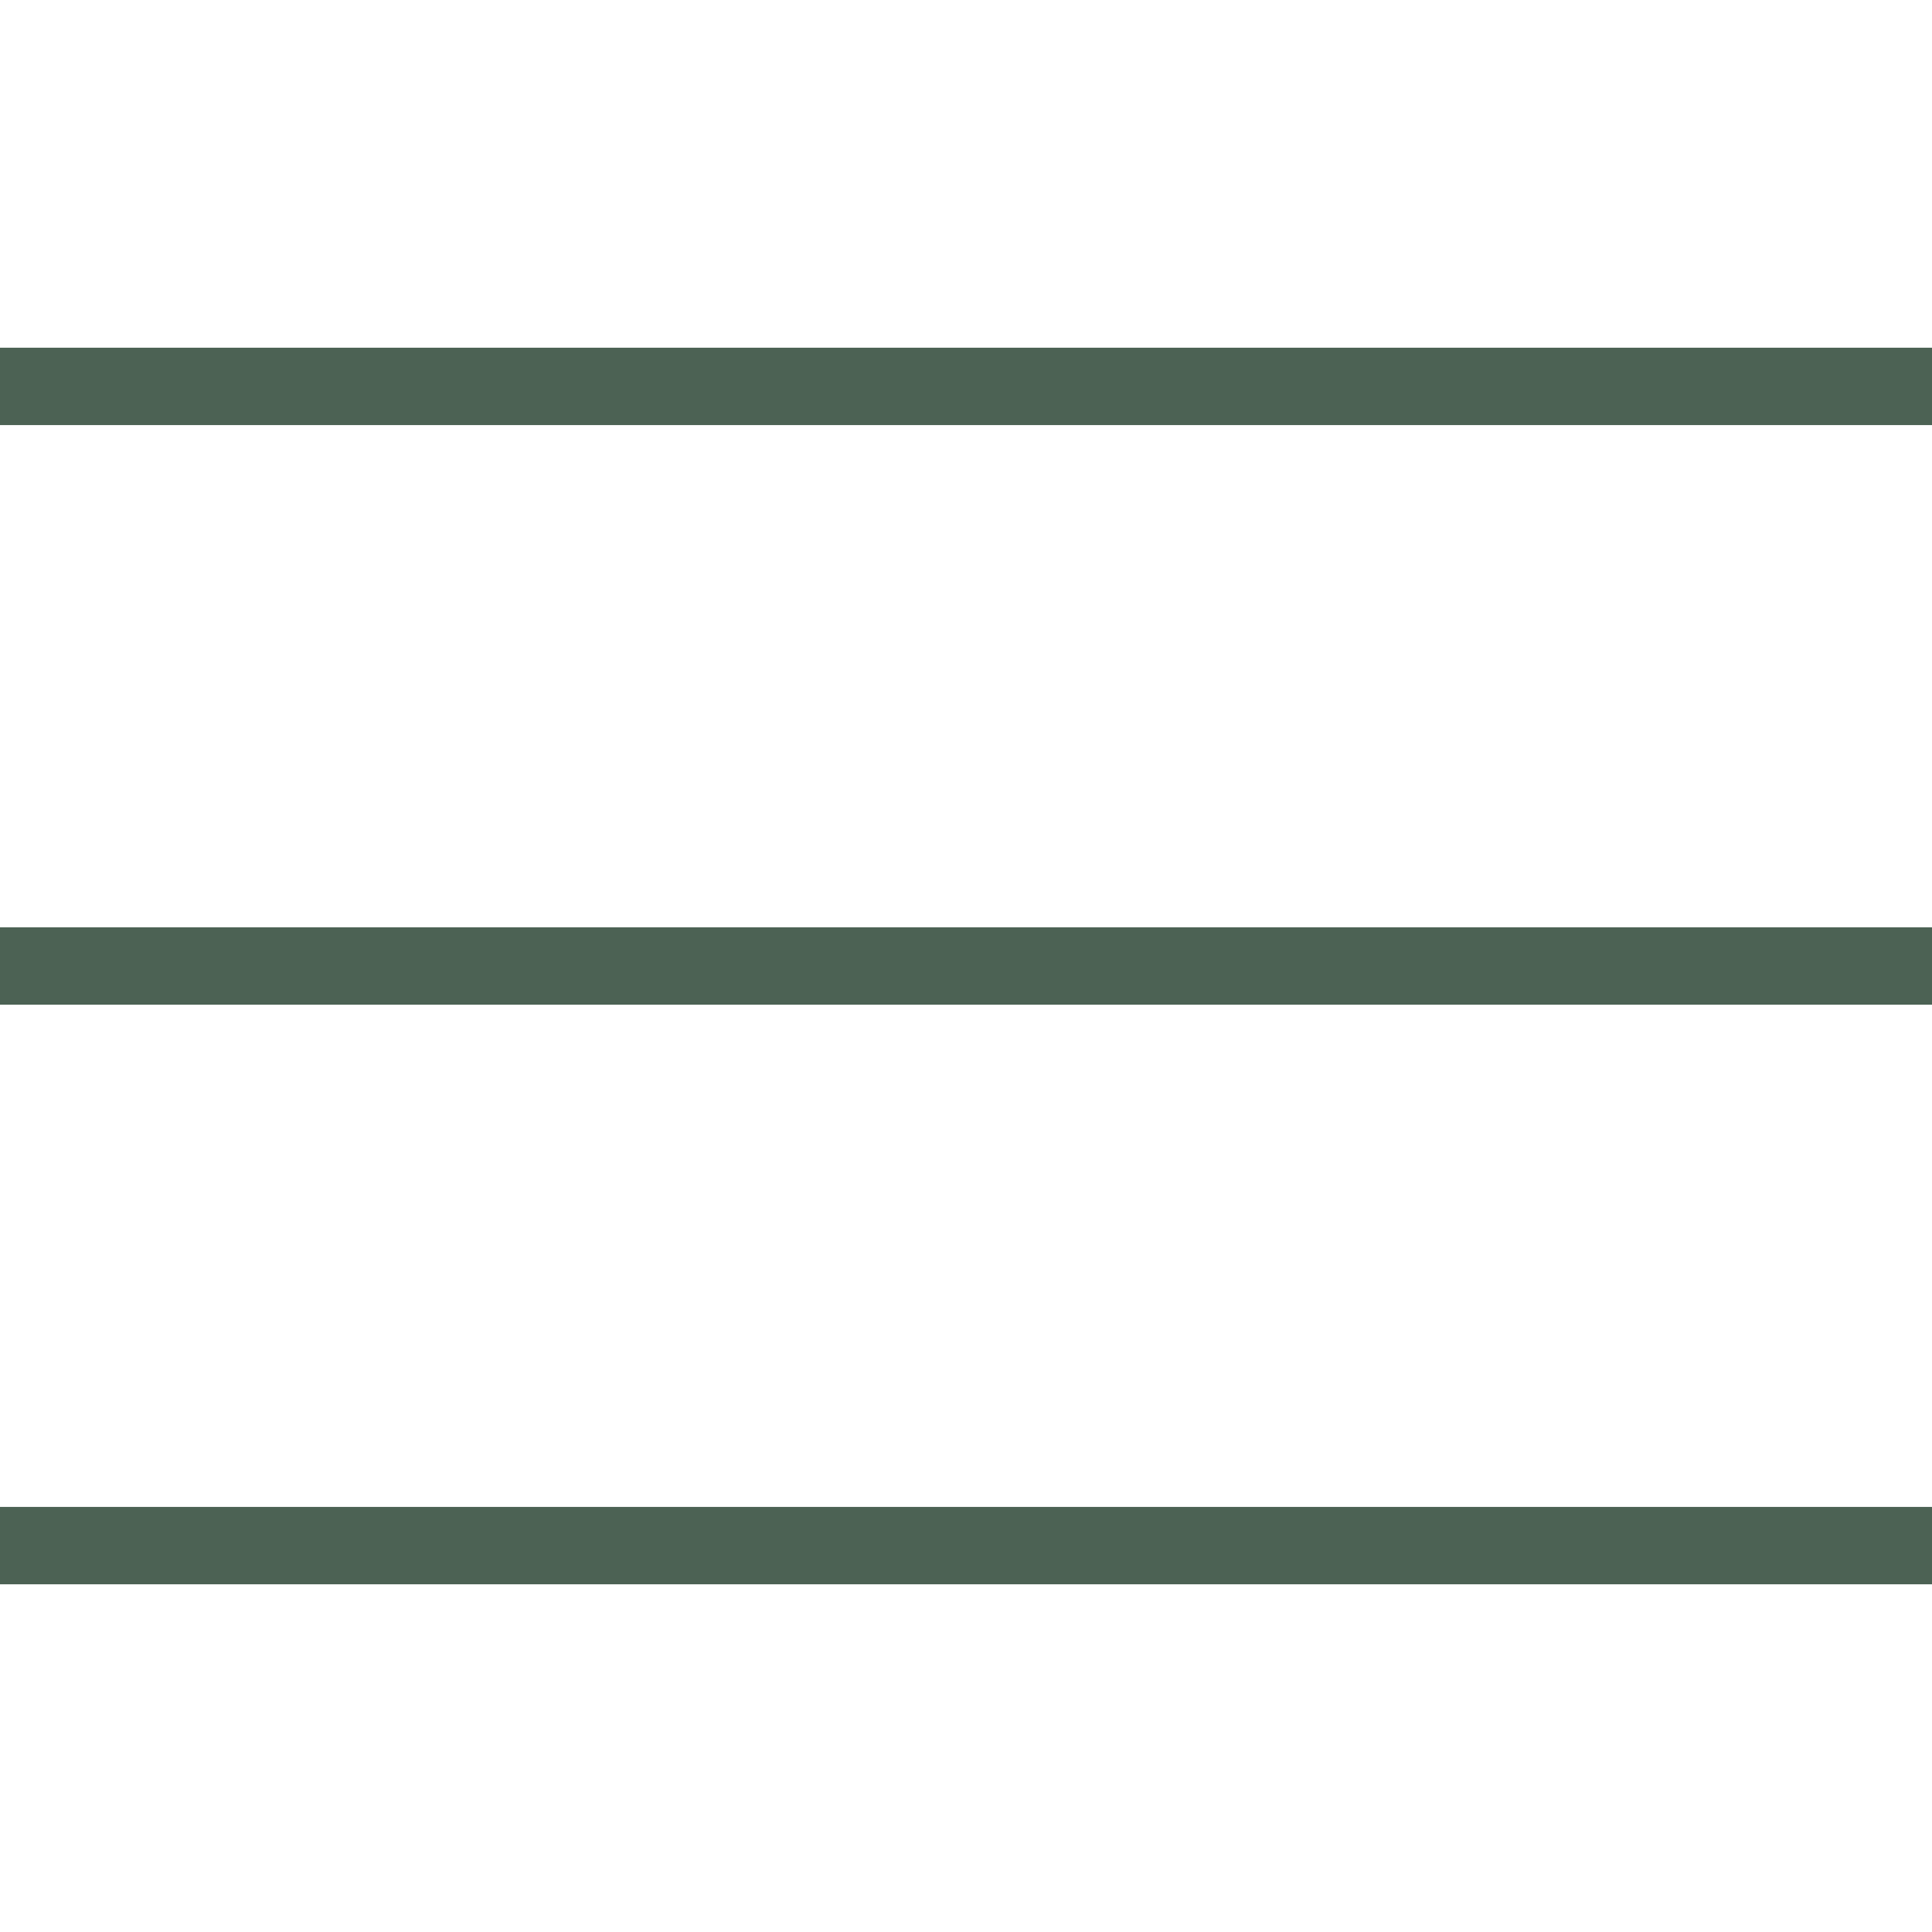 <svg xmlns="http://www.w3.org/2000/svg" xmlns:xlink="http://www.w3.org/1999/xlink" width="40px" height="40px" viewBox="0 0 40 40" version="1.1">
<g id="surface1">
<path style=" stroke:none;fill-rule:nonzero;fill:#4c6254;fill-opacity:1;" d="M 0 7.199 L 0 8.801 L 40 8.801 L 40 7.199 Z M 0 19.199 L 0 20.801 L 40 20.801 L 40 19.199 Z M 0 31.199 L 0 32.801 L 40 32.801 L 40 31.199 Z M 0 31.199 "/>
</g>
</svg>